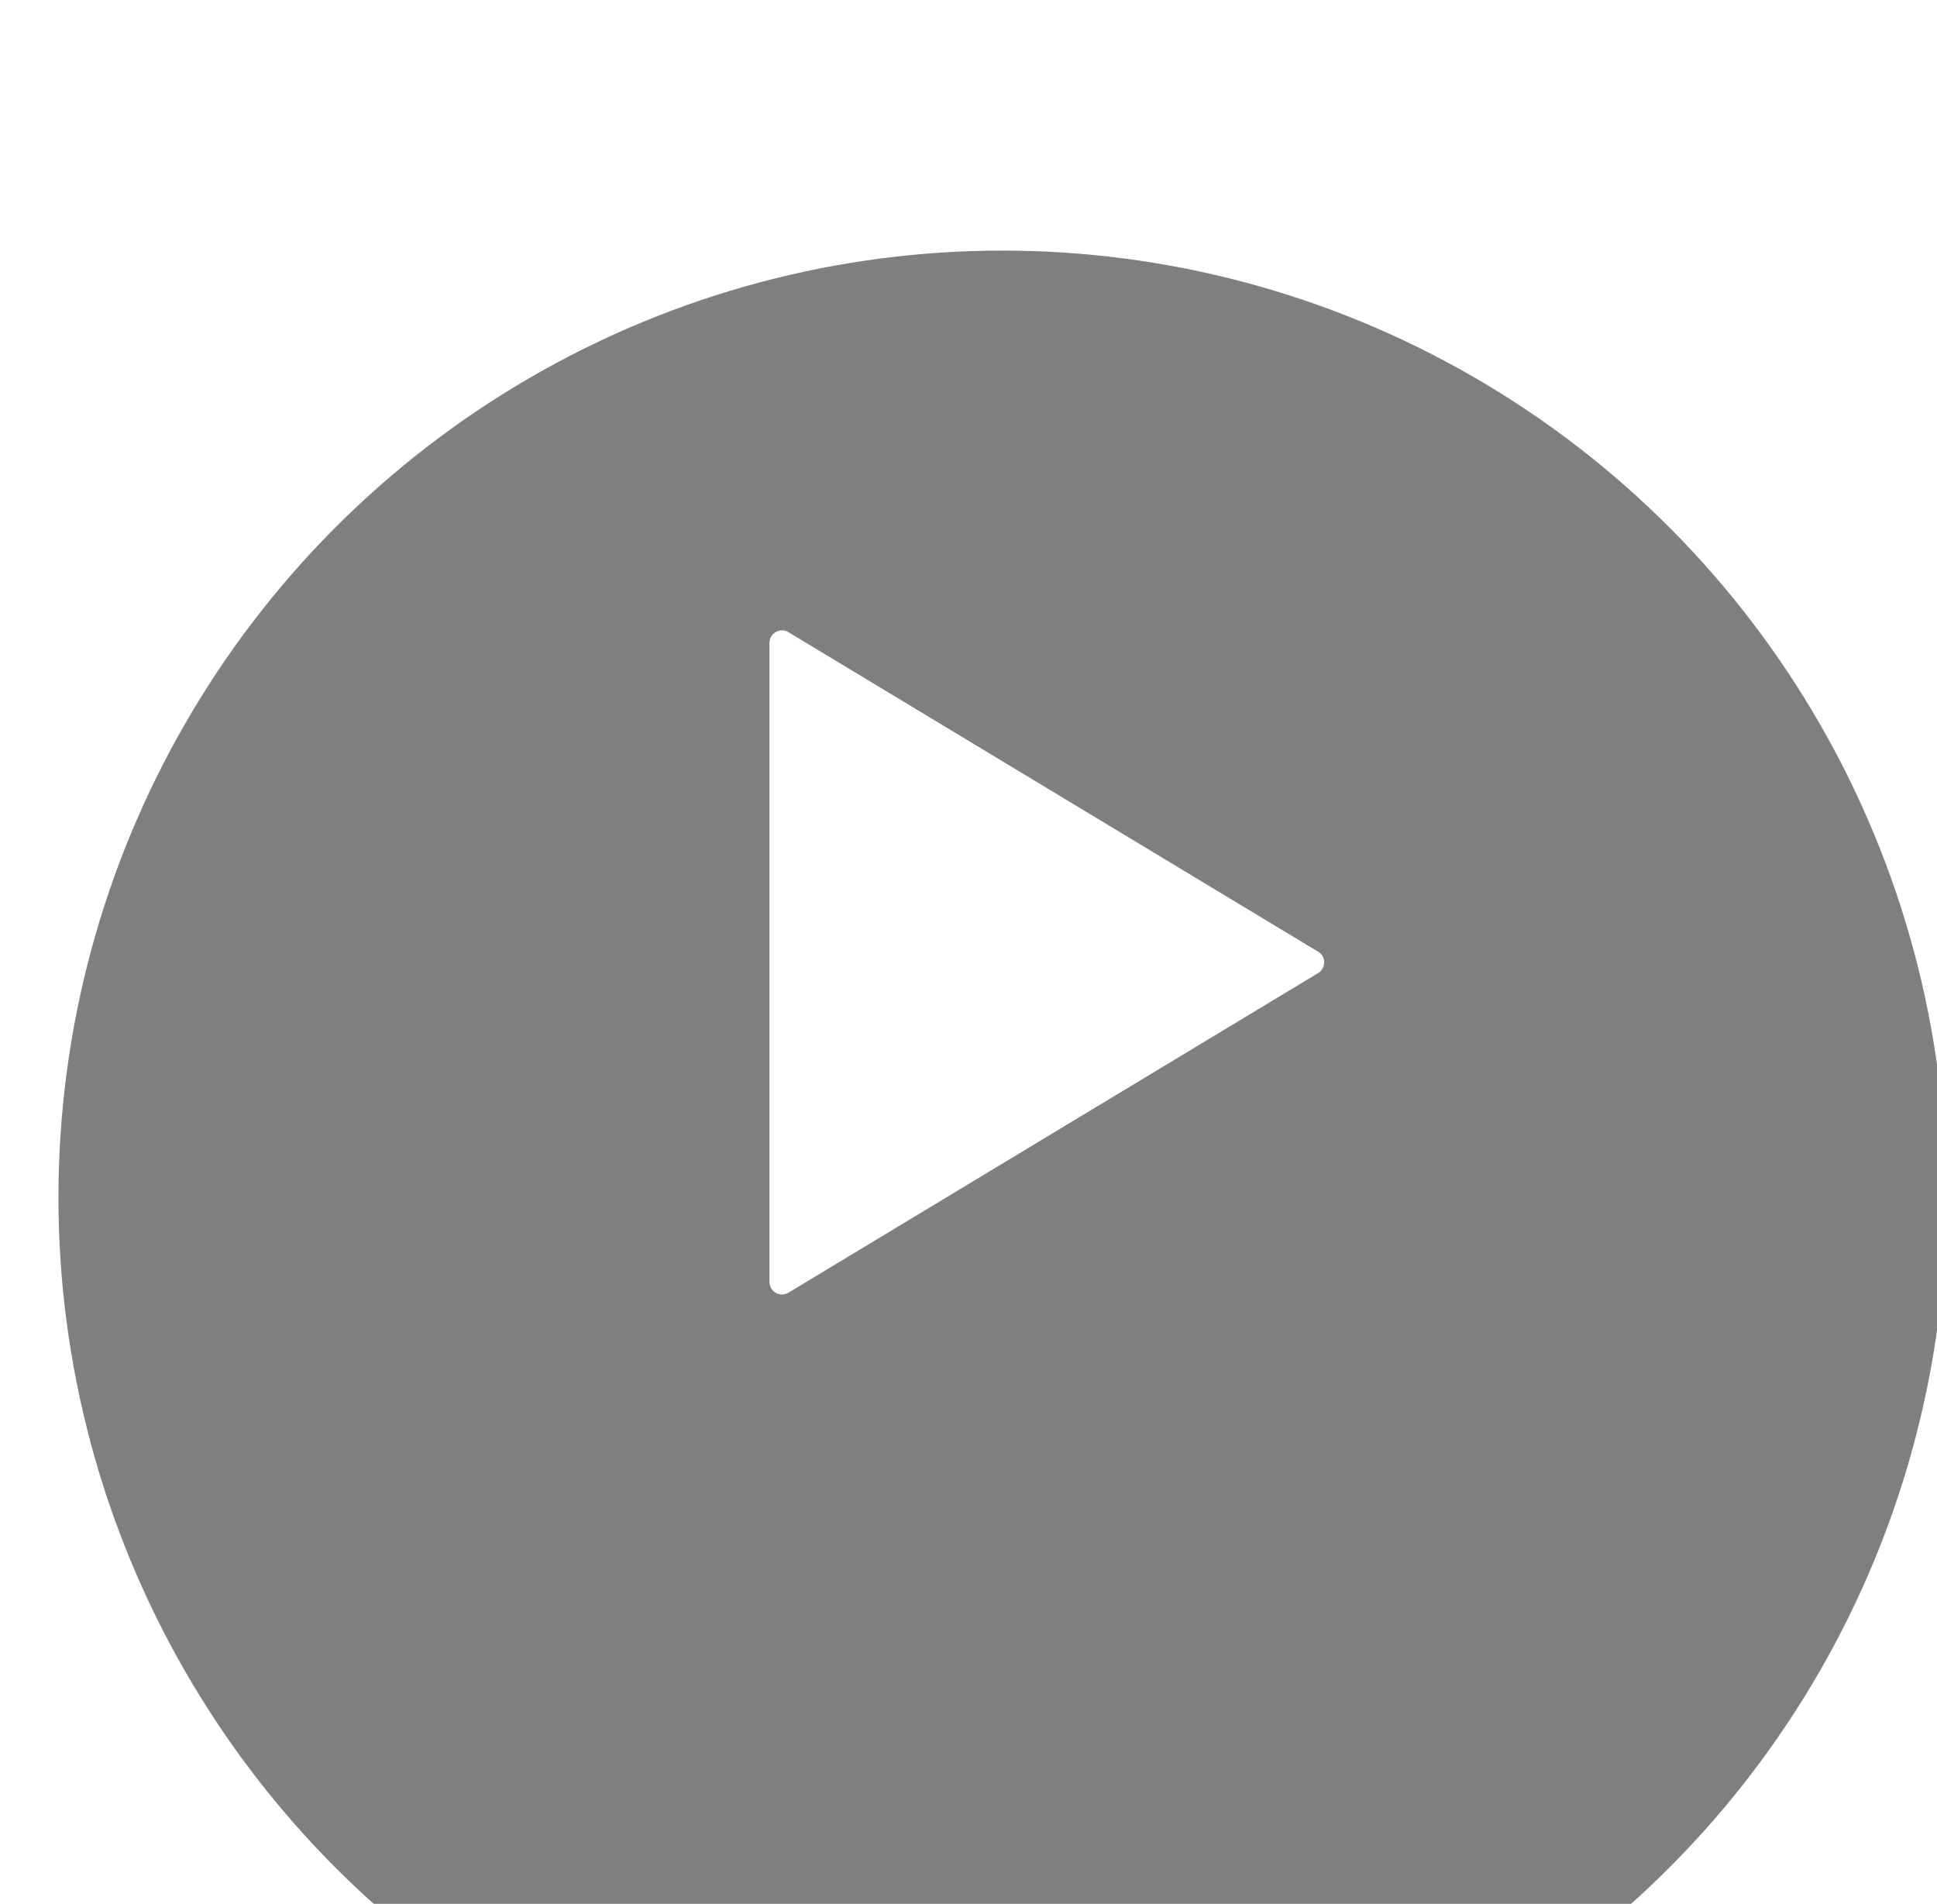 <svg xmlns="http://www.w3.org/2000/svg" width="58" height="57" fill="none"><g clip-path="url(#a)"><g filter="url(#b)"><ellipse cx="29.265" cy="28.349" fill="#000" fill-opacity=".5" rx="28.265" ry="28.349"/></g><path fill="#fff" d="M39.468 28.49a.375.375 0 0 1 0 .643L23.61 38.7a.375.375 0 0 1-.569-.322v-19.13c0-.292.319-.472.569-.321l15.858 9.565z"/></g><defs><clipPath id="a"><path fill="#fff" d="M0 0h58v57H0z"/></clipPath><filter id="b" width="101.544" height="101.713" x="-20.757" y="-15.005" color-interpolation-filters="sRGB" filterUnits="userSpaceOnUse"><feFlood flood-opacity="0" result="BackgroundImageFix"/><feColorMatrix in="SourceAlpha" result="hardAlpha" values="0 0 0 0 0 0 0 0 0 0 0 0 0 0 0 0 0 0 127 0"/><feOffset dx=".75" dy="7.502"/><feGaussianBlur stdDeviation="11.254"/><feColorMatrix values="0 0 0 0 0.24 0 0 0 0 0.608 0 0 0 0 0.725 0 0 0 0.1 0"/><feBlend in2="BackgroundImageFix" result="effect1_dropShadow_779_4780"/><feBlend in="SourceGraphic" in2="effect1_dropShadow_779_4780" result="shape"/></filter></defs></svg>